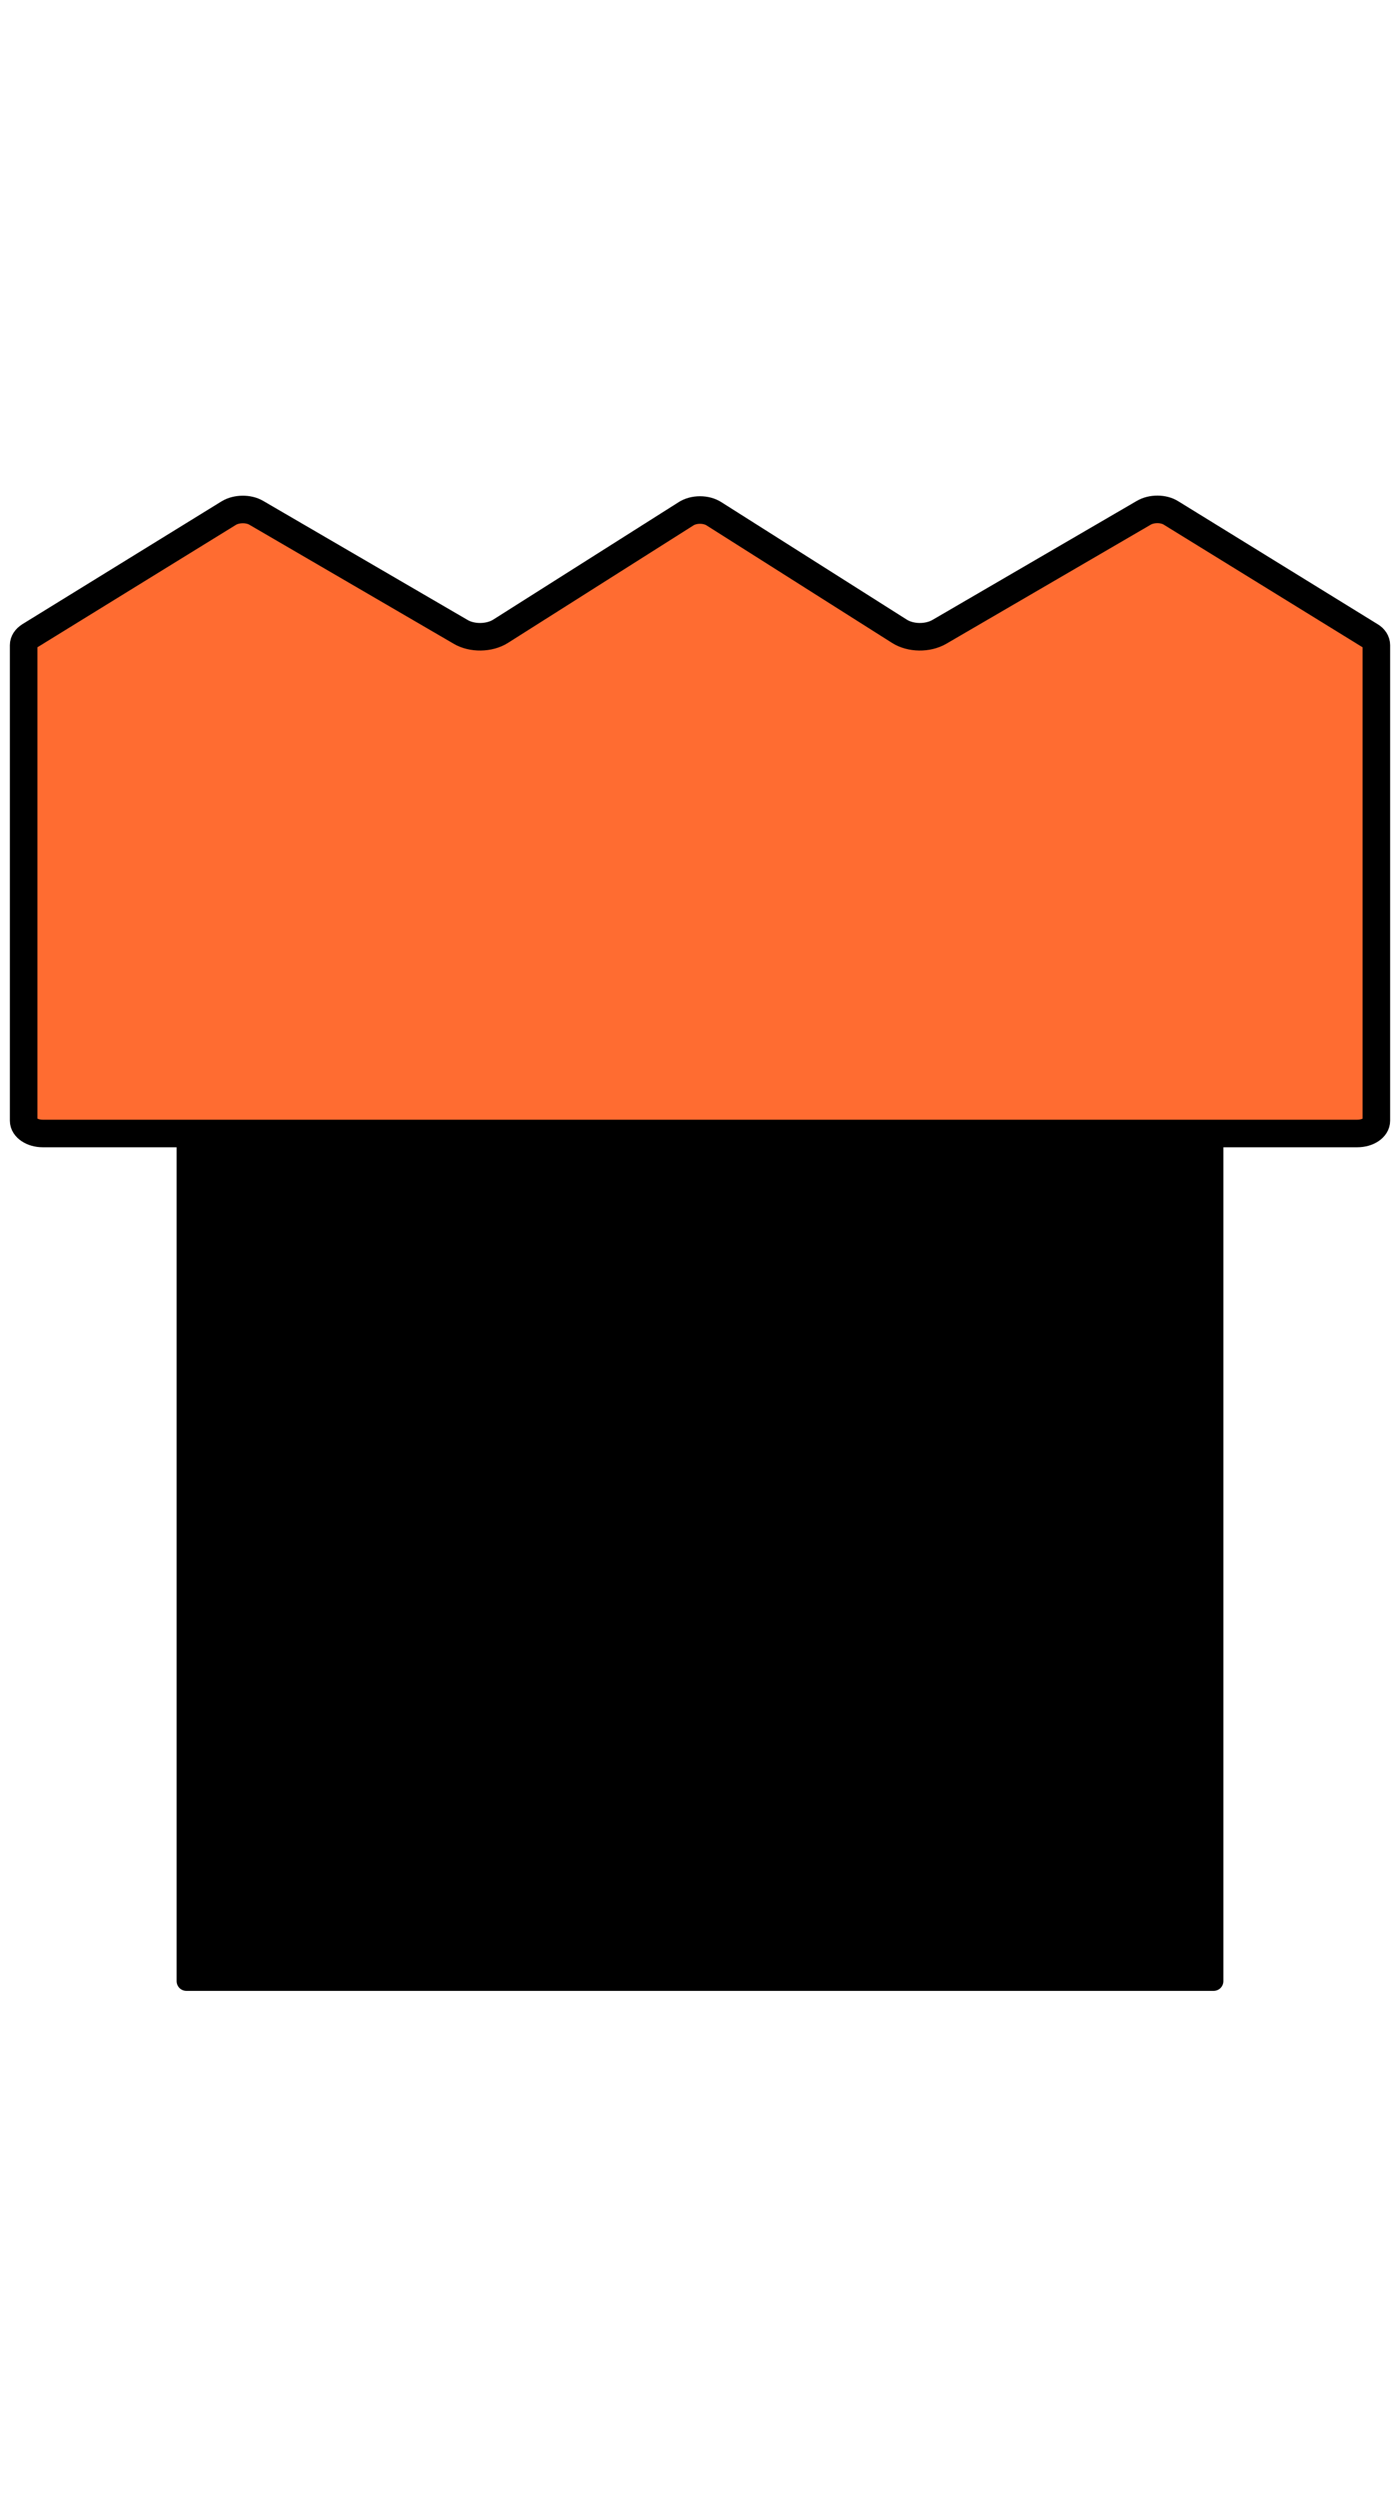<?xml version="1.0" encoding="utf-8"?>
<!-- Generator: Adobe Illustrator 24.3.0, SVG Export Plug-In . SVG Version: 6.00 Build 0)  -->
<svg version="1.1" id="Слой_1" xmlns="http://www.w3.org/2000/svg" xmlns:xlink="http://www.w3.org/1999/xlink" x="0px" y="0px"
	 viewBox="0 0 515.2 920" style="enable-background:new 0 0 515.2 920;" xml:space="preserve">
<style type="text/css">
	.st0{fill:#F4C795;stroke:#000000;stroke-width:8;stroke-miterlimit:10;}
	.st1{fill:#686767;stroke:#000000;stroke-width:8;stroke-miterlimit:10;}
	.st2{fill:#46D3CC;stroke:#000000;stroke-width:8;stroke-linejoin:round;stroke-miterlimit:10;}
	.st3{fill:#654A1B;stroke:#000000;stroke-width:8;stroke-linejoin:round;stroke-miterlimit:10;}
	.st4{fill:#FFFFFF;stroke:#000000;stroke-width:15;stroke-miterlimit:10;}
	.st5{fill:#42415F;}
	.st6{fill:#FFFFFF;stroke:#000000;stroke-width:8;stroke-miterlimit:10;}
	.st7{stroke:#000000;stroke-width:15;stroke-linecap:round;stroke-linejoin:round;stroke-miterlimit:10;}
	.st8{fill:#FCB006;stroke:#000000;stroke-width:15;stroke-linecap:round;stroke-linejoin:round;stroke-miterlimit:10;}
	.st9{fill:#FDC938;stroke:#000000;stroke-width:15;stroke-linecap:round;stroke-linejoin:round;stroke-miterlimit:10;}
	.st10{fill:#6B450B;stroke:#000000;stroke-width:15;stroke-miterlimit:10;}
	.st11{fill:#42415F;stroke:#000000;stroke-width:15;stroke-linecap:round;stroke-linejoin:round;stroke-miterlimit:10;}
	.st12{fill:#FFFFFF;stroke:#000000;stroke-width:15;stroke-linejoin:round;stroke-miterlimit:10;}
	.st13{fill:#42415F;stroke:#000000;stroke-width:15;stroke-miterlimit:10;}
	.st14{fill:#057771;stroke:#000000;stroke-width:15;stroke-linejoin:round;stroke-miterlimit:10;}
	.st15{fill:#FFFFFF;stroke:#000000;stroke-width:10;stroke-linecap:round;stroke-linejoin:round;stroke-miterlimit:10;}
	.st16{fill:#FF6C31;stroke:#000000;stroke-width:15;stroke-linejoin:round;stroke-miterlimit:10;}
	.st17{fill:#202121;stroke:#000000;stroke-width:6.844;stroke-linecap:round;stroke-linejoin:round;stroke-miterlimit:10;}
	.st18{fill:#42415F;stroke:#000000;stroke-width:15;stroke-linejoin:round;stroke-miterlimit:10;}
	.st19{fill:#302F2F;}
	.st20{fill:#9999CC;stroke:#000000;stroke-width:3.207;stroke-linecap:round;stroke-linejoin:round;stroke-miterlimit:10;}
	.st21{fill:#3E3F5D;stroke:#000000;stroke-width:15;stroke-linejoin:round;stroke-miterlimit:10;}
	.st22{fill:#585B5E;}
	.st23{fill:#FFFFFF;}
	.st24{fill:none;}
	.st25{fill:#42415F;stroke:#000000;stroke-width:5;stroke-miterlimit:10;}
	.st26{fill:#42415F;stroke:#000000;stroke-width:6.966;stroke-miterlimit:10;}
	.st27{fill:#42415F;stroke:#000000;stroke-width:7;stroke-miterlimit:10;}
	.st28{fill:#FF6C31;stroke:#000000;stroke-width:10.14;stroke-miterlimit:10;}
	.st29{fill:#808080;stroke:#000000;stroke-width:15;stroke-linecap:round;stroke-linejoin:round;stroke-miterlimit:10;}
	.st30{fill:#42415F;stroke:#000000;stroke-width:6.844;stroke-linecap:round;stroke-linejoin:round;stroke-miterlimit:10;}
	.st31{fill:#654A1B;stroke:#000000;stroke-width:6.844;stroke-linecap:round;stroke-linejoin:round;stroke-miterlimit:10;}
	.st32{fill:#42415F;stroke:#000000;stroke-width:4.005;stroke-miterlimit:10;}
	.st33{fill:#808080;stroke:#000000;stroke-width:6.844;stroke-linecap:round;stroke-linejoin:round;stroke-miterlimit:10;}
	.st34{fill:#4C4C4C;stroke:#000000;stroke-width:6.844;stroke-linecap:round;stroke-linejoin:round;stroke-miterlimit:10;}
	.st35{fill:#FF6C31;stroke:#000000;stroke-width:9.04;stroke-miterlimit:10;}
	.st36{fill:#9999CC;stroke:#000000;stroke-width:3.392;stroke-linecap:round;stroke-linejoin:round;stroke-miterlimit:10;}
	.st37{stroke:#000000;stroke-width:8;stroke-miterlimit:10;}
	.st38{fill:#42415F;stroke:#000000;stroke-width:4.76;stroke-linecap:round;stroke-linejoin:round;stroke-miterlimit:10;}
	.st39{fill:#4C4C4C;stroke:#000000;stroke-width:15;stroke-linejoin:round;stroke-miterlimit:10;}
	.st40{fill:#3E3F5D;}
	.st41{fill:#EBEBD4;stroke:#000000;stroke-width:15;stroke-linejoin:round;stroke-miterlimit:10;}
	.st42{fill:#787B7F;stroke:#000000;stroke-width:15;stroke-linecap:round;stroke-linejoin:round;stroke-miterlimit:10;}
	.st43{fill:#4C4C4C;stroke:#000000;stroke-width:15;stroke-linecap:round;stroke-linejoin:round;stroke-miterlimit:10;}
	.st44{stroke:#000000;stroke-width:15;stroke-linejoin:round;stroke-miterlimit:10;}
	.st45{fill:#D0D1D1;stroke:#000000;stroke-width:15;stroke-linejoin:round;stroke-miterlimit:10;}
	.st46{fill:#C69E45;stroke:#000000;stroke-width:15;stroke-linejoin:round;stroke-miterlimit:10;}
	.st47{fill:none;stroke:#1E4691;stroke-linecap:round;stroke-linejoin:round;stroke-miterlimit:10;}
	.st48{fill:none;stroke:#1E4691;stroke-linejoin:round;stroke-miterlimit:10;}
	.st49{fill:#1E4691;stroke:#1E4691;stroke-linejoin:round;stroke-miterlimit:10;}
</style>
<path d="M446.6,732.6H68.6c-2,0-3.6-1.6-3.6-3.6V420.8h385.2V729C450.2,731,448.6,732.6,446.6,732.6z"/>
<path class="st28" d="M506.5,237.4v175c0,2.6-3.1,4.7-7,4.7H15.7c-3.8,0-7-2.1-7-4.7v-175c0-1.3,0.8-2.5,2.2-3.4l73.3-45.2
	c2.8-1.7,7.2-1.8,10.1-0.1l75.2,43.8c4.2,2.5,10.6,2.4,14.7-0.2l68.2-43.2c2.9-1.9,7.5-1.9,10.4,0l68.2,43.2
	c4.1,2.6,10.4,2.7,14.7,0.2l75.2-43.8c2.9-1.7,7.3-1.7,10.1,0.1l73.3,45.2C505.7,234.8,506.5,236.1,506.5,237.4z"/>
</svg>
